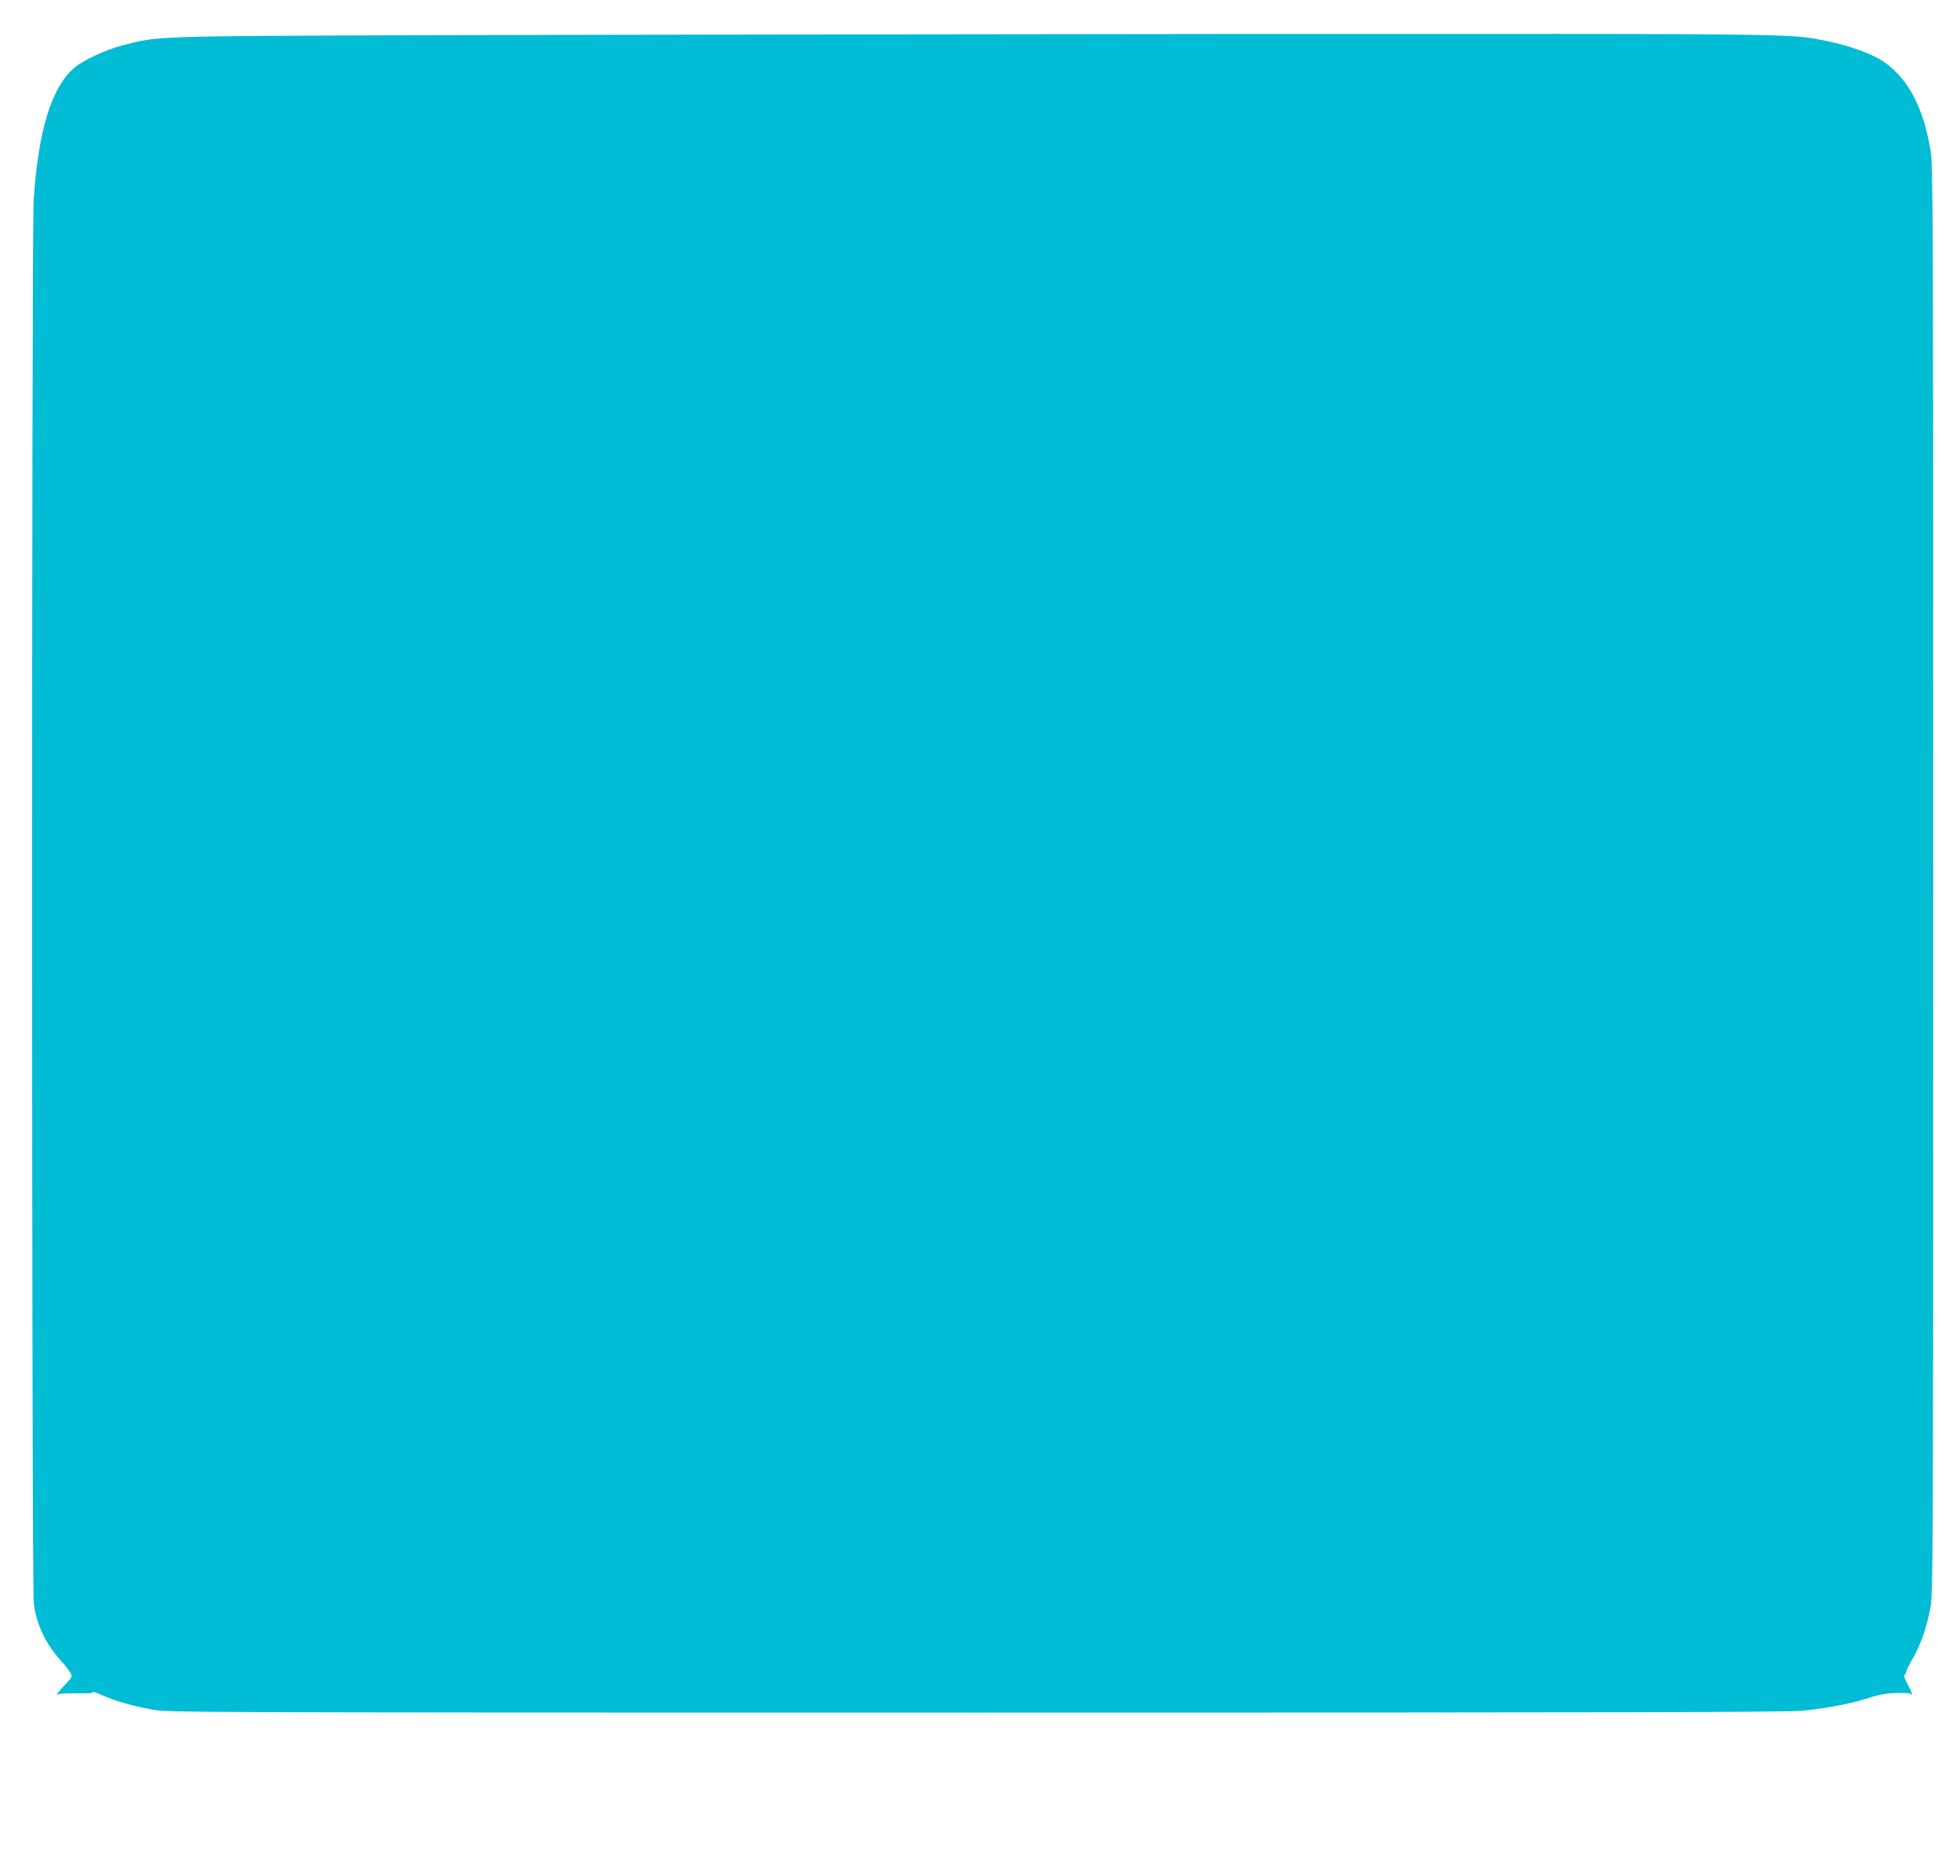 <?xml version="1.0" standalone="no"?>
<!DOCTYPE svg PUBLIC "-//W3C//DTD SVG 20010904//EN"
 "http://www.w3.org/TR/2001/REC-SVG-20010904/DTD/svg10.dtd">
<svg version="1.0" xmlns="http://www.w3.org/2000/svg"
 width="1280pt" height="1225pt" viewBox="0 0 1280 1225"
 preserveAspectRatio="xMidYMid meet">
<g transform="translate(0,1225) scale(0.1,-0.1)"
fill="#00bcd4" stroke="none">
<path d="M2750 12020 c-1755 -6 -1711 -5 -1946 -65 -115 -30 -261 -98 -320
-149 -148 -127 -234 -409 -264 -861 -14 -228 -14 -9064 1 -9172 19 -138 81
-266 182 -375 24 -26 49 -59 57 -73 13 -24 11 -28 -26 -68 -52 -54 -74 -84
-56 -73 8 5 63 8 124 7 72 -2 108 1 104 8 -4 5 23 -3 58 -19 88 -40 209 -74
341 -97 106 -17 303 -18 5380 -18 4296 0 5293 2 5395 13 163 17 313 47 429 84
71 23 114 30 182 31 49 1 89 -2 89 -7 0 -5 3 -7 6 -3 4 3 -8 32 -26 63 -22 40
-28 60 -21 67 6 6 11 16 11 22 0 7 20 46 44 88 51 90 88 196 113 327 17 91 18
288 18 4755 0 4380 -1 4666 -17 4760 -26 150 -54 240 -105 345 -54 109 -142
206 -234 257 -77 43 -211 89 -331 113 -252 52 -103 50 -3978 48 -1983 -2
-4327 -5 -5210 -8z"/>
</g>
</svg>
